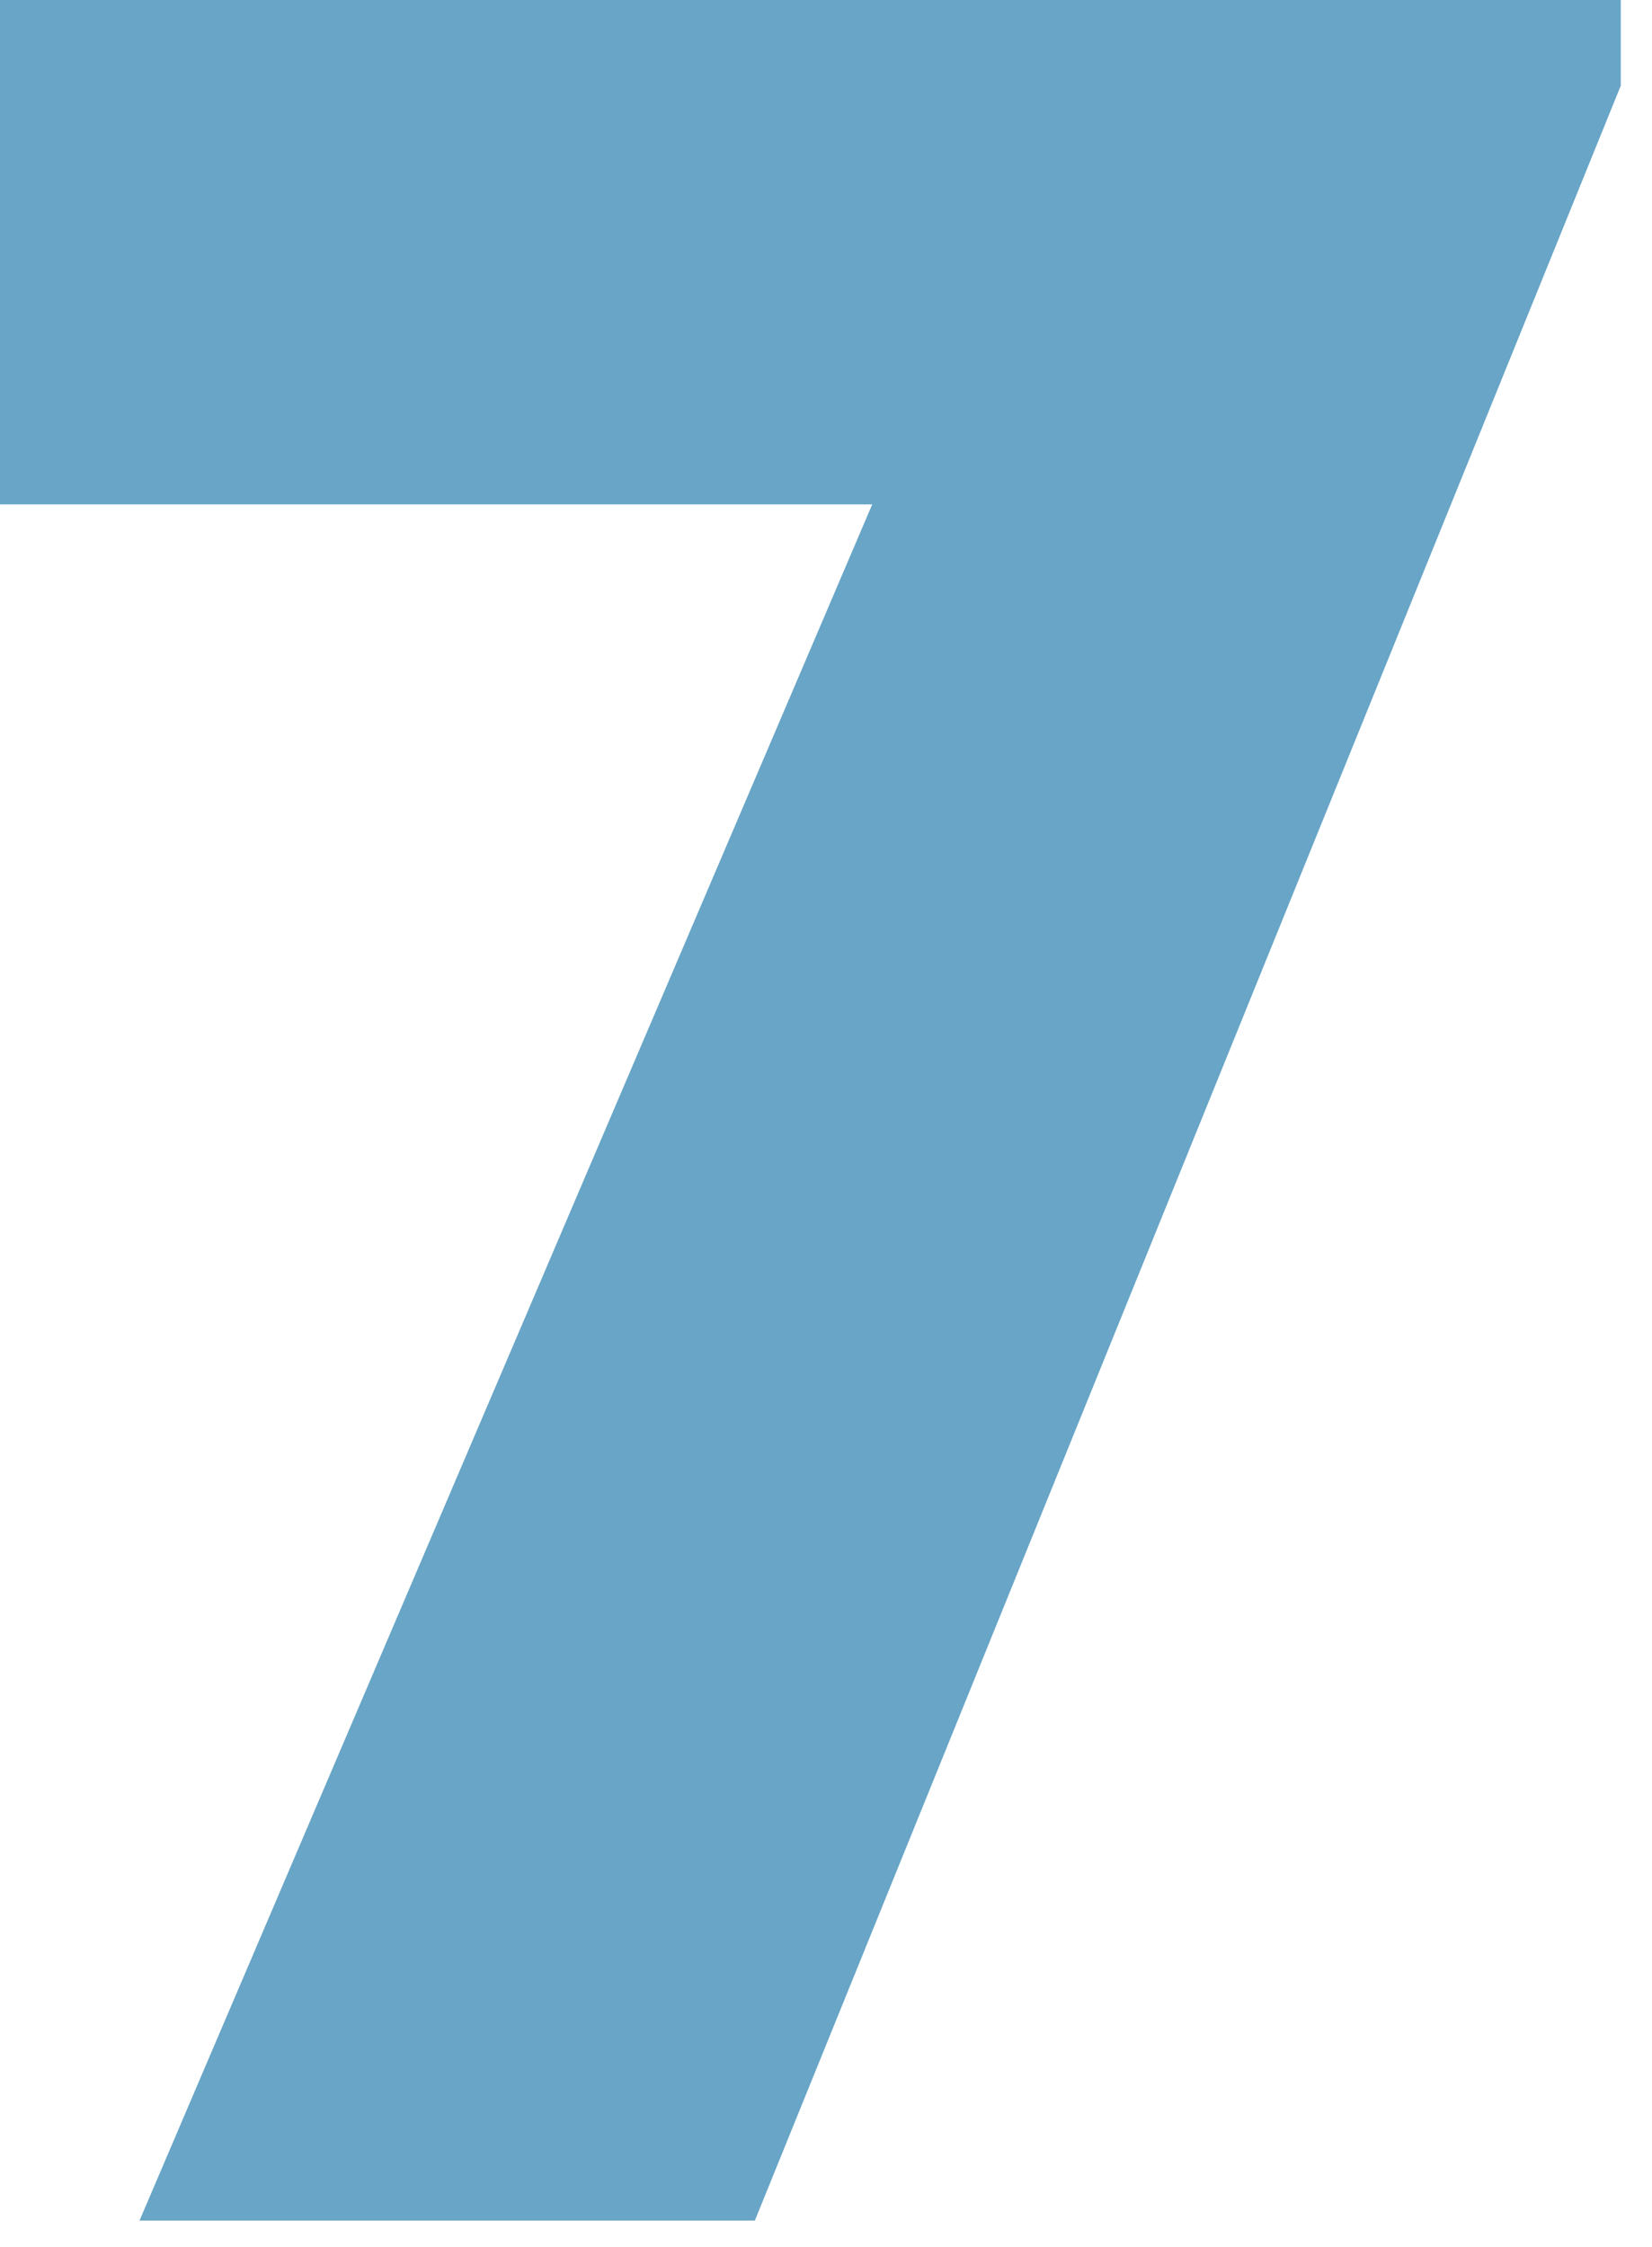 <?xml version="1.0" encoding="UTF-8"?> <svg xmlns="http://www.w3.org/2000/svg" width="50" height="68" viewBox="0 0 50 68" fill="none"><path d="M49.055 0V2.592L22.847 67.2H4.223L26.399 15.264H-0.001V0H49.055Z" fill="#68A5C6"></path></svg> 